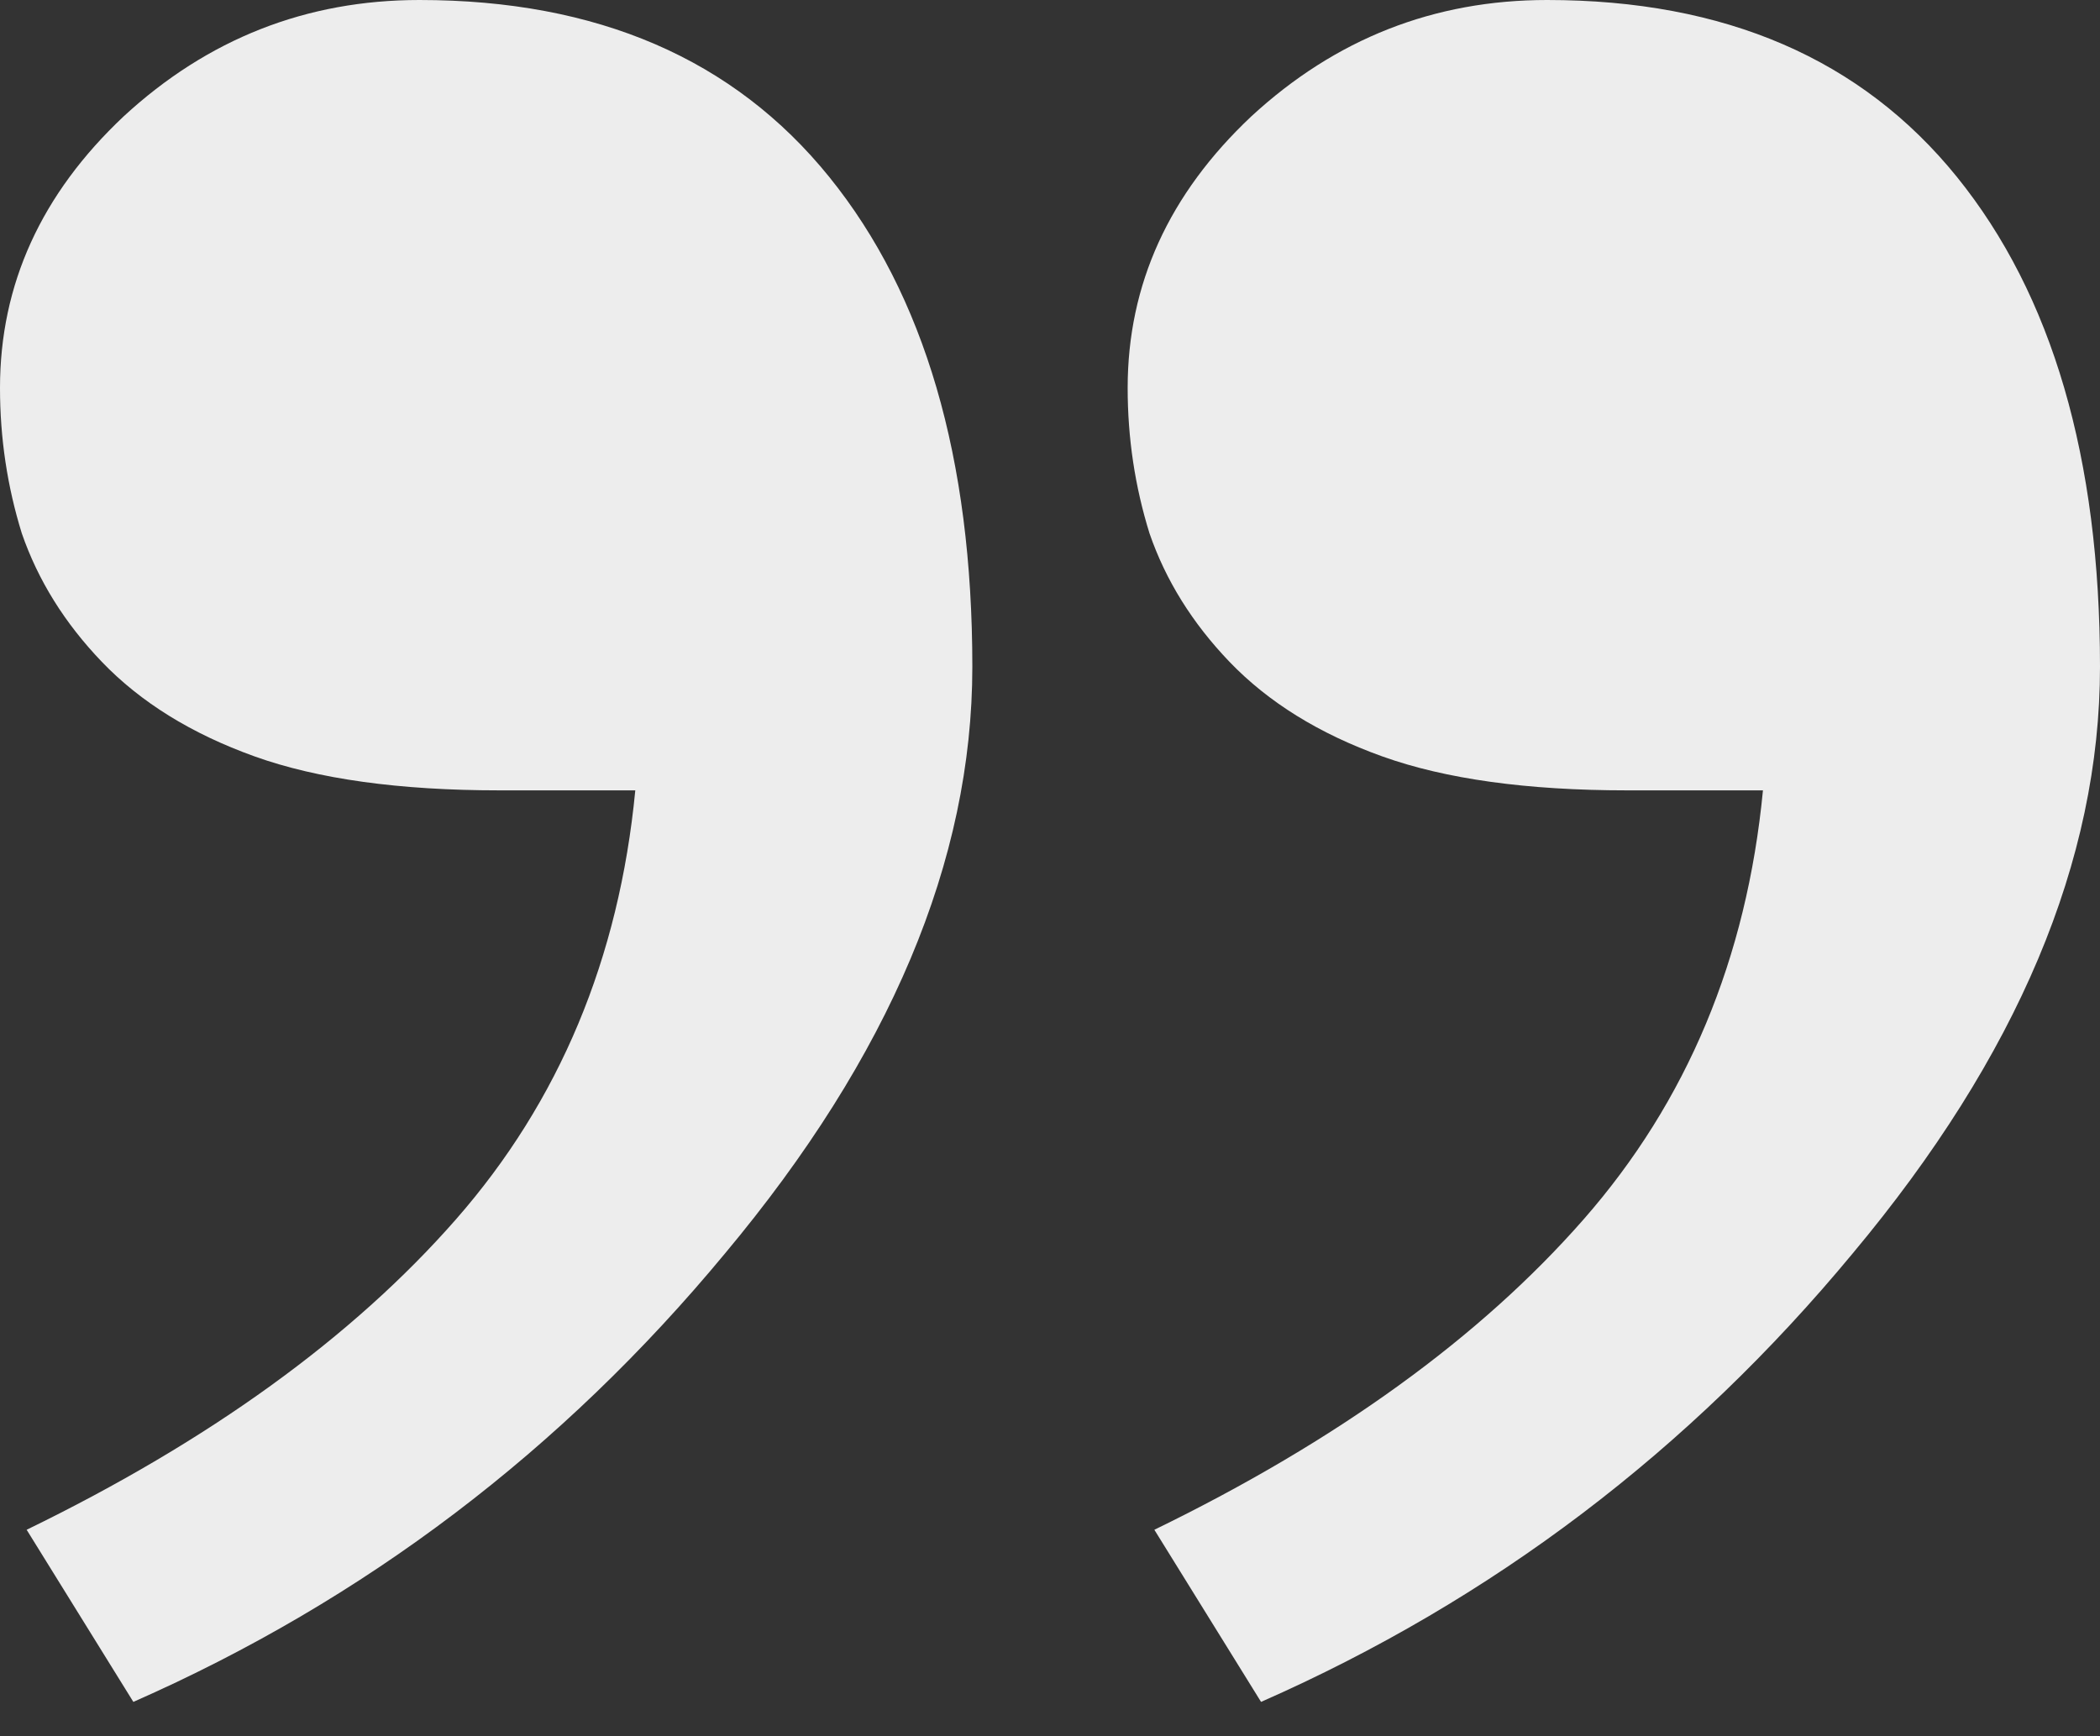 <svg width="52" height="43" viewBox="0 0 52 43" fill="none" xmlns="http://www.w3.org/2000/svg">
<rect x="0" y="0" width="52" height="43" fill="#333333" stroke="none"/>
<path d="M0.66 37.886C5.184 35.685 8.726 33.123 11.288 30.201C13.85 27.279 15.331 23.736 15.731 19.574H12.369C9.887 19.574 7.865 19.293 6.304 18.733C4.743 18.173 3.482 17.392 2.522 16.391C1.601 15.431 0.941 14.37 0.54 13.209C0.18 12.048 0 10.848 0 9.607C0 7.045 1.021 4.803 3.062 2.882C5.144 0.961 7.585 0 10.387 0C14.79 0 18.173 1.461 20.534 4.383C22.896 7.305 24.077 11.348 24.077 16.512C24.077 21.315 22.035 26.158 17.953 31.042C13.91 35.925 9.026 39.628 3.302 42.149L0.66 37.886ZM28.584 37.886C33.107 35.685 36.649 33.123 39.211 30.201C41.773 27.279 43.254 23.736 43.654 19.574H40.292C37.81 19.574 35.789 19.293 34.228 18.733C32.666 18.173 31.406 17.392 30.445 16.391C29.524 15.431 28.864 14.37 28.464 13.209C28.103 12.048 27.923 10.848 27.923 9.607C27.923 7.045 28.944 4.803 30.985 2.882C33.067 0.961 35.508 0 38.31 0C42.714 0 46.096 1.461 48.458 4.383C50.819 7.305 52 11.348 52 16.512C52 21.315 49.959 26.158 45.876 31.042C41.833 35.925 36.95 39.628 31.226 42.149L28.584 37.886Z" fill="#EDEDED"/>
</svg>
